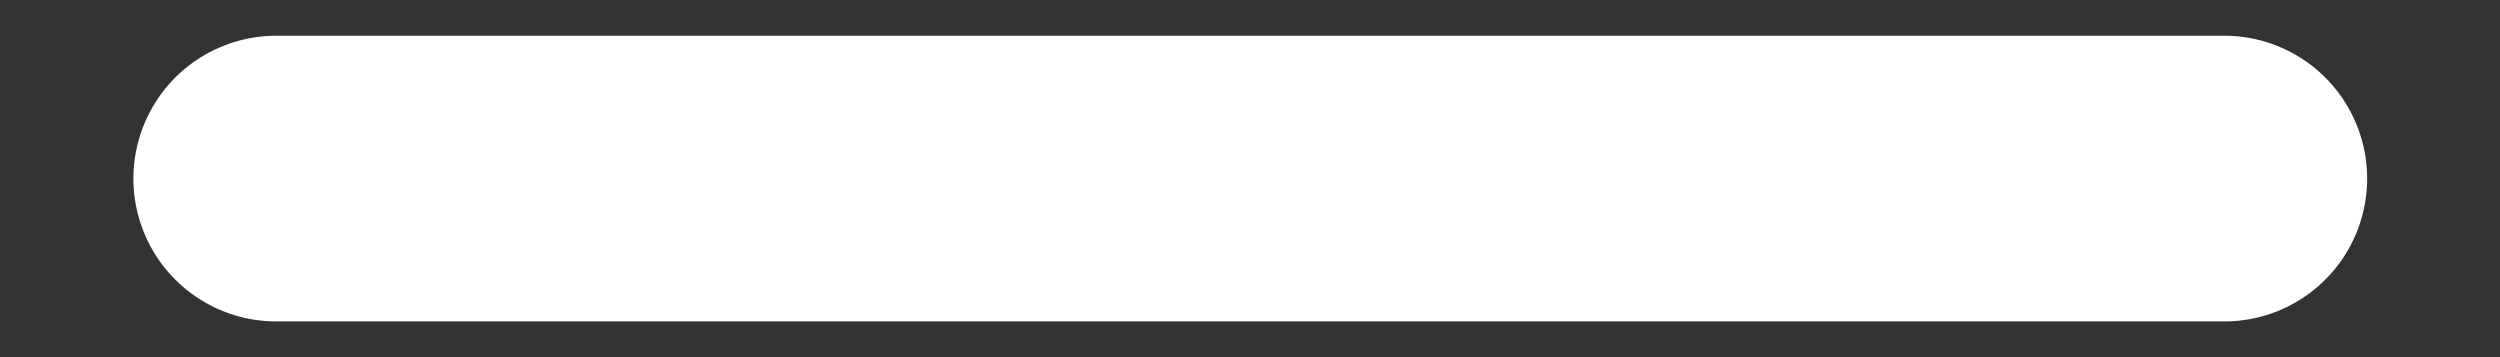 <svg width="14" height="2" viewBox="0 0 14 2" fill="none" xmlns="http://www.w3.org/2000/svg">
<rect x="0" y="0" width="14" height="2" fill="#333333" stroke="none"/>
<path d="M1.547 1H12.456" stroke="white" stroke-width="1.6" stroke-linecap="round" stroke-linejoin="round"/>
</svg>
